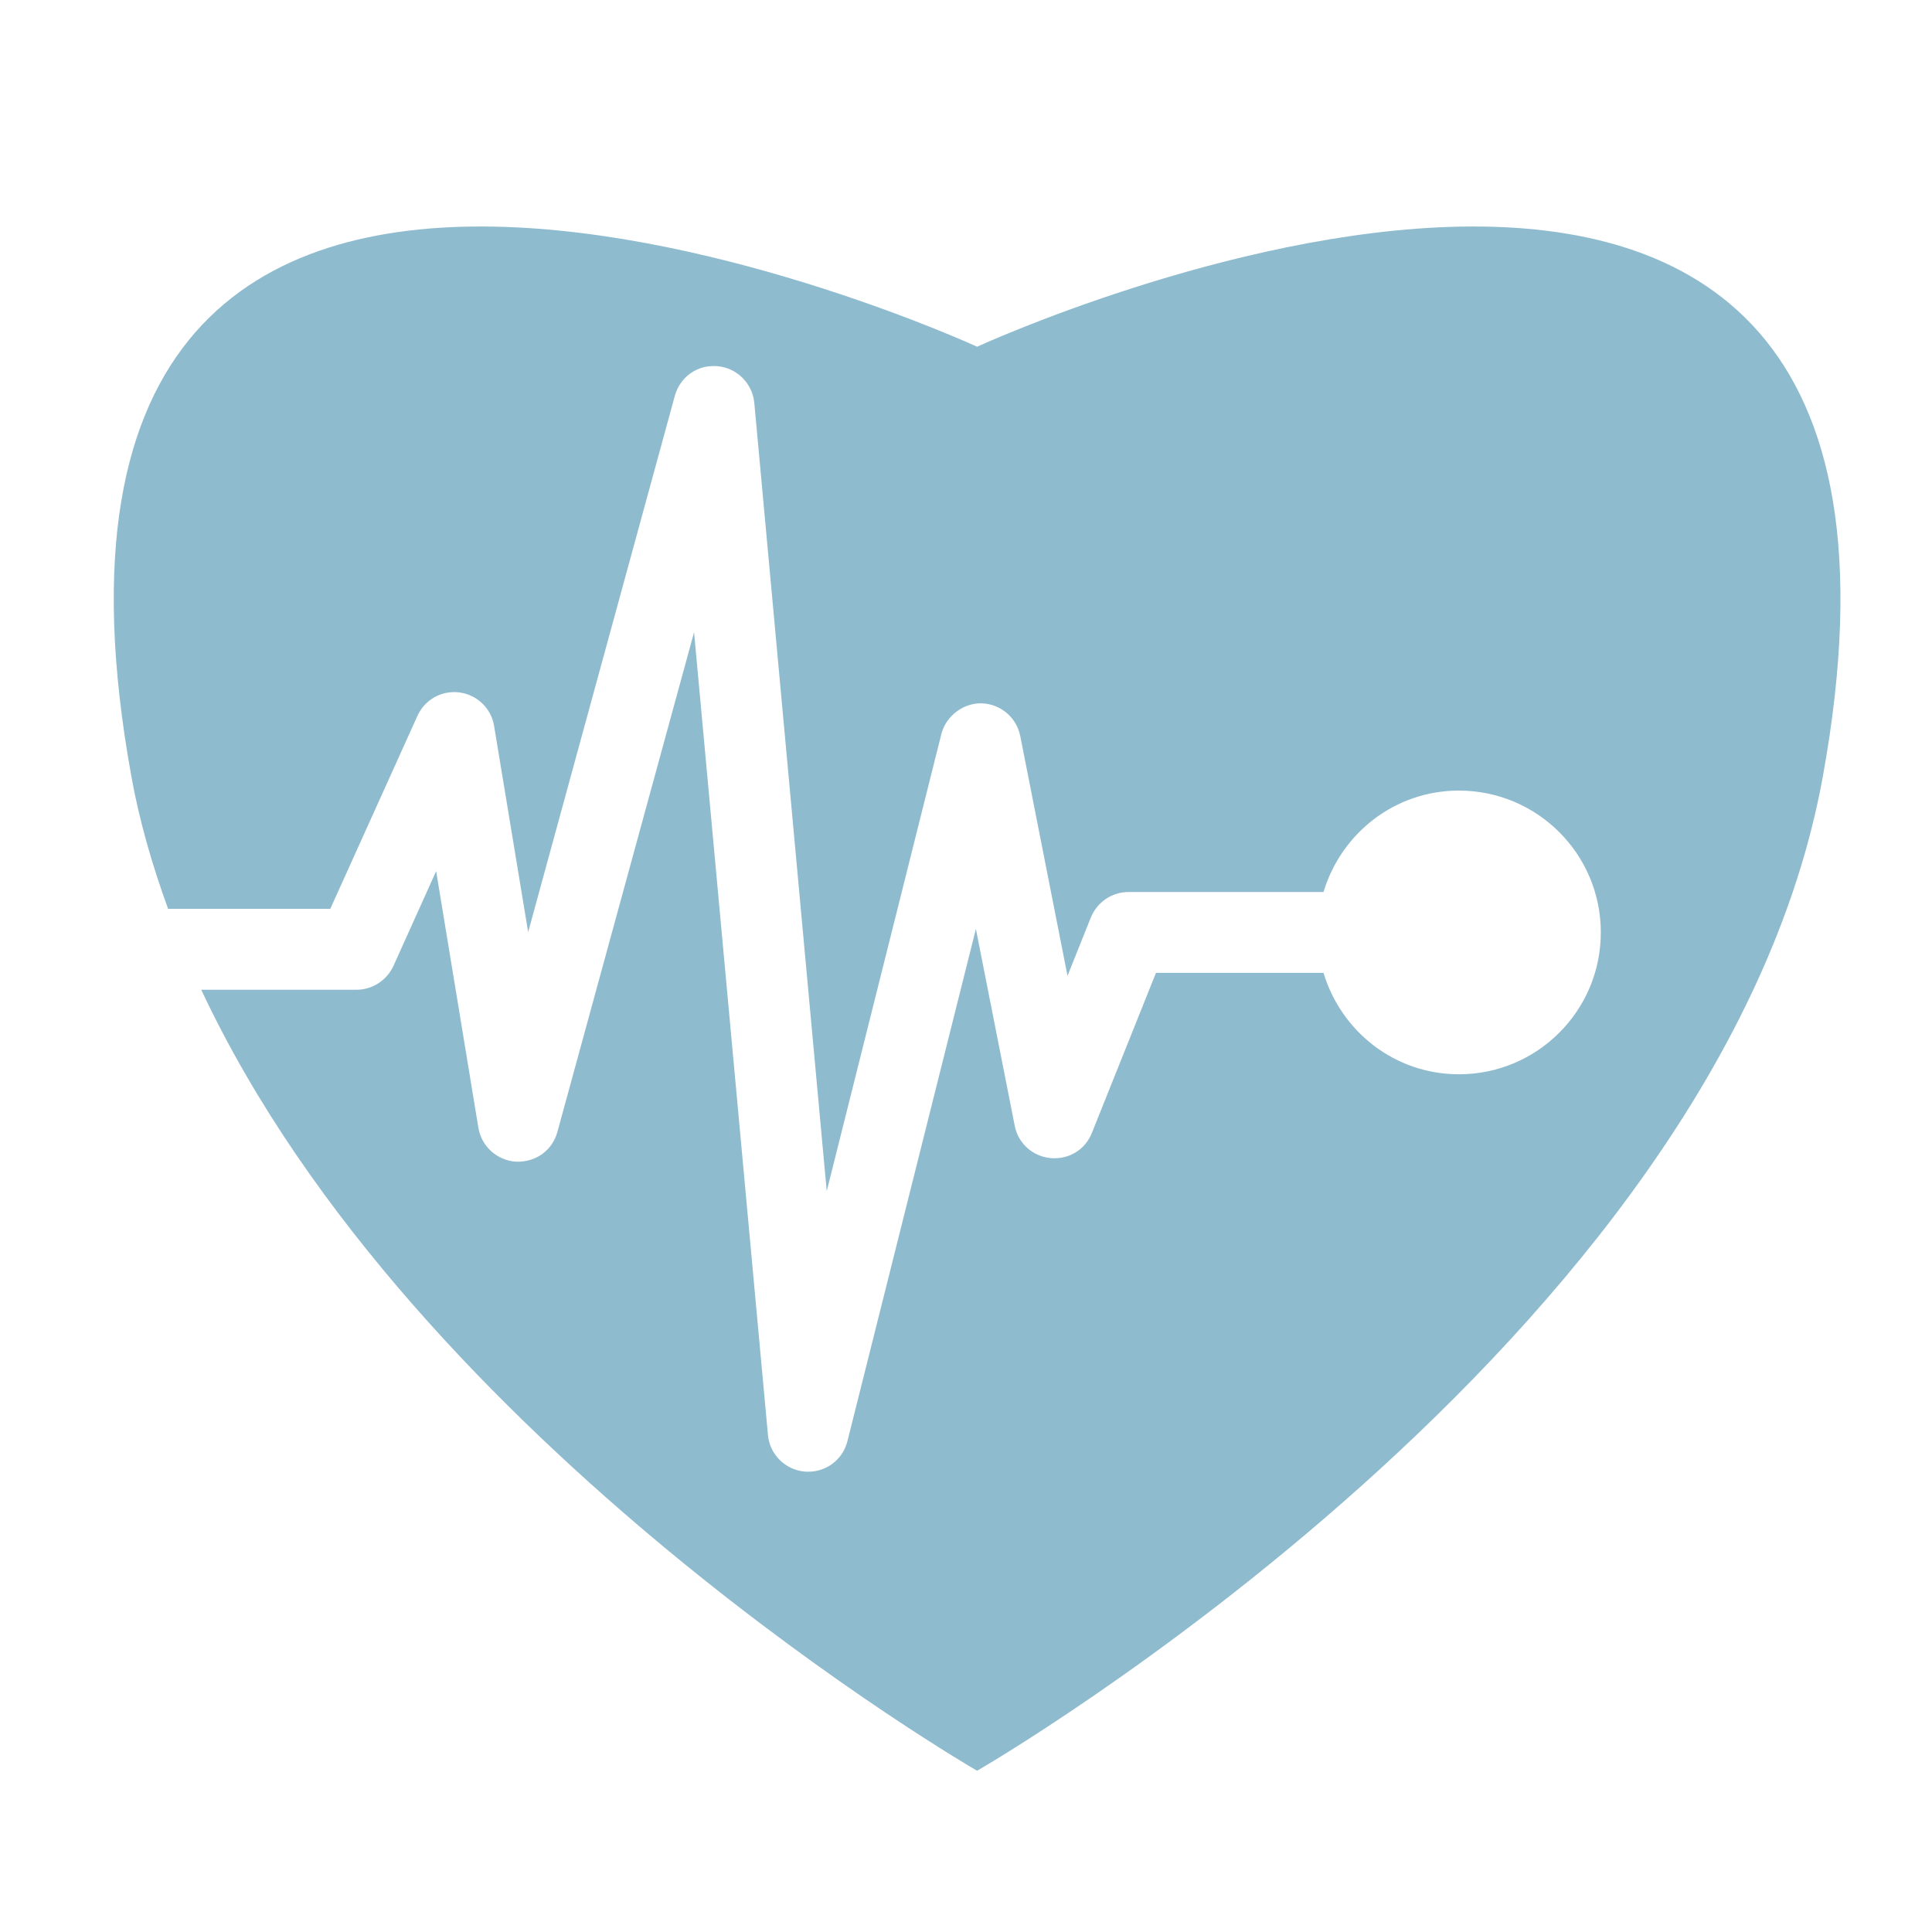 <?xml version="1.0" encoding="utf-8"?>
<!-- Generator: Adobe Illustrator 16.0.0, SVG Export Plug-In . SVG Version: 6.00 Build 0)  -->
<!DOCTYPE svg PUBLIC "-//W3C//DTD SVG 1.1//EN" "http://www.w3.org/Graphics/SVG/1.1/DTD/svg11.dtd">
<svg fill="#8fbbcf"  version="1.1" id="Layer_1" xmlns="http://www.w3.org/2000/svg" xmlns:xlink="http://www.w3.org/1999/xlink" x="0px" y="0px"
	 width="24px" height="24px" viewBox="0 0 24 24" enable-background="new 0 0 24 24" xml:space="preserve">
<rect x="14.239" y="13.343" width="0" height="0"/>
<g>
	<g>
		<path d="M12.138,4.307c0,0-12.514-5.756-10.507,5.333c0.101,0.563,0.262,1.112,0.457,1.65h2.015l1.082-2.396
			c0.091-0.202,0.3-0.321,0.523-0.292c0.22,0.029,0.395,0.198,0.43,0.417l0.423,2.56l1.822-6.662
			c0.065-0.235,0.281-0.391,0.53-0.368C9.155,4.57,9.346,4.762,9.37,5.003l0.9,9.794l1.424-5.679c0.059-0.229,0.277-0.386,0.5-0.381
			c0.235,0.007,0.434,0.175,0.48,0.406l0.587,2.979l0.29-0.725c0.078-0.191,0.262-0.316,0.468-0.316h2.422
			c0.219-0.728,0.885-1.26,1.682-1.26c0.974,0,1.763,0.789,1.763,1.762s-0.789,1.762-1.763,1.762c-0.797,0-1.463-0.532-1.682-1.26
			H14.36l-0.796,1.988c-0.082,0.207-0.283,0.334-0.514,0.313c-0.223-0.021-0.404-0.185-0.445-0.403l-0.482-2.443l-1.596,6.363
			c-0.056,0.225-0.257,0.379-0.486,0.379c-0.014,0-0.026,0-0.04-0.001c-0.242-0.019-0.439-0.211-0.461-0.454L8.622,7.854
			l-1.698,6.208c-0.063,0.226-0.262,0.376-0.511,0.369c-0.236-0.014-0.431-0.188-0.47-0.42l-0.525-3.189L4.887,12
			c-0.082,0.178-0.261,0.295-0.459,0.295H2.5c2.658,5.675,9.638,9.702,9.638,9.702s9.237-5.325,10.507-12.357
			C24.652-1.449,12.138,4.307,12.138,4.307z"/>
	</g>
</g>
</svg>
